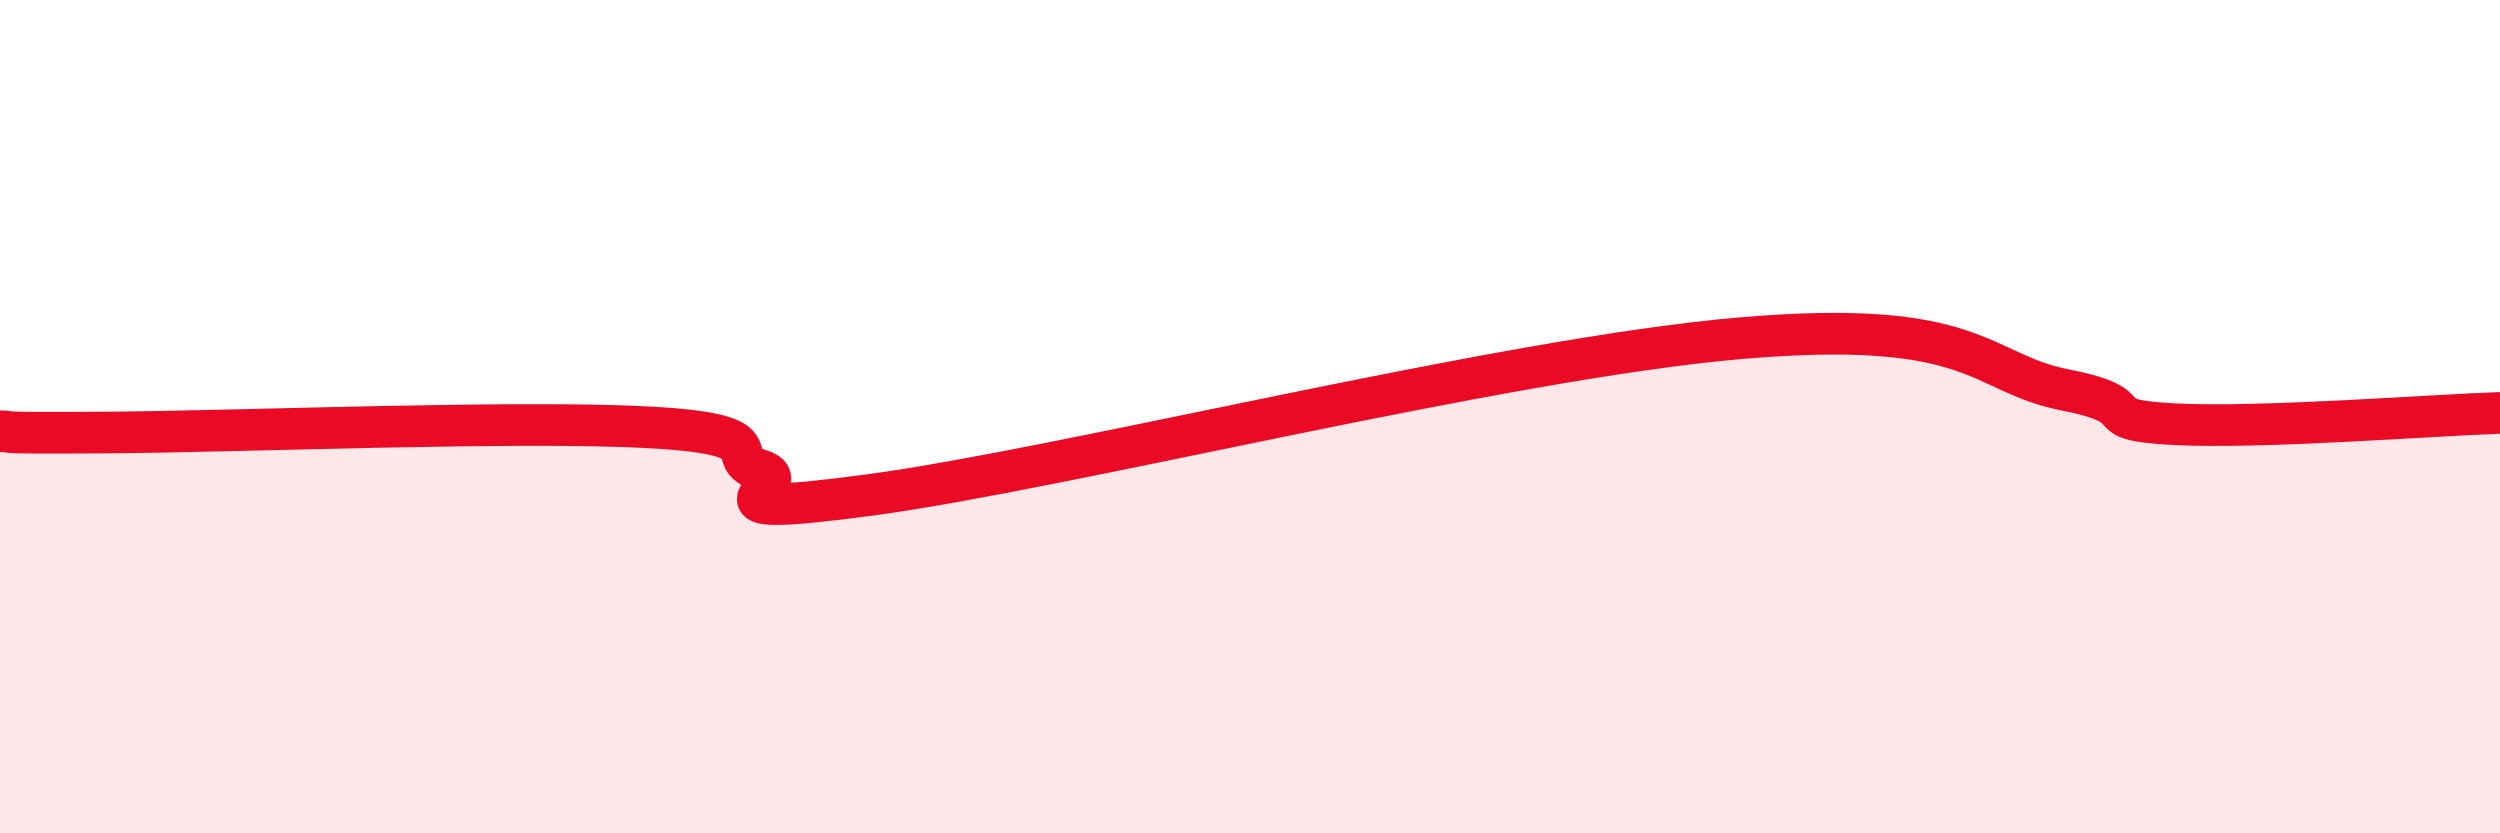 
    <svg width="60" height="20" viewBox="0 0 60 20" xmlns="http://www.w3.org/2000/svg">
      <path
        d="M 0,10.35 C 0.52,10.36 -0.52,10.4 2.61,10.38 C 5.74,10.36 12.52,10.08 15.65,10.26 C 18.78,10.44 17.22,10.97 18.26,11.29 C 19.3,11.61 16.17,12.51 20.87,11.88 C 25.57,11.25 36,8.62 41.74,8.12 C 47.48,7.62 47.48,8.95 49.57,9.36 C 51.66,9.77 50.08,10.07 52.17,10.18 C 54.26,10.29 58.43,9.96 60,9.91L60 20L0 20Z"
        fill="#EB0A25"
        opacity="0.1"
        stroke-linecap="round"
        stroke-linejoin="round"
      />
      <path
        d="M 0,10.35 C 0.52,10.36 -0.52,10.4 2.61,10.38 C 5.74,10.36 12.52,10.08 15.65,10.26 C 18.78,10.44 17.22,10.97 18.26,11.29 C 19.3,11.61 16.17,12.51 20.87,11.88 C 25.57,11.25 36,8.62 41.74,8.12 C 47.48,7.62 47.48,8.95 49.57,9.36 C 51.66,9.77 50.08,10.07 52.17,10.18 C 54.26,10.29 58.43,9.96 60,9.91"
        stroke="#EB0A25"
        stroke-width="1"
        fill="none"
        stroke-linecap="round"
        stroke-linejoin="round"
      />
    </svg>
  